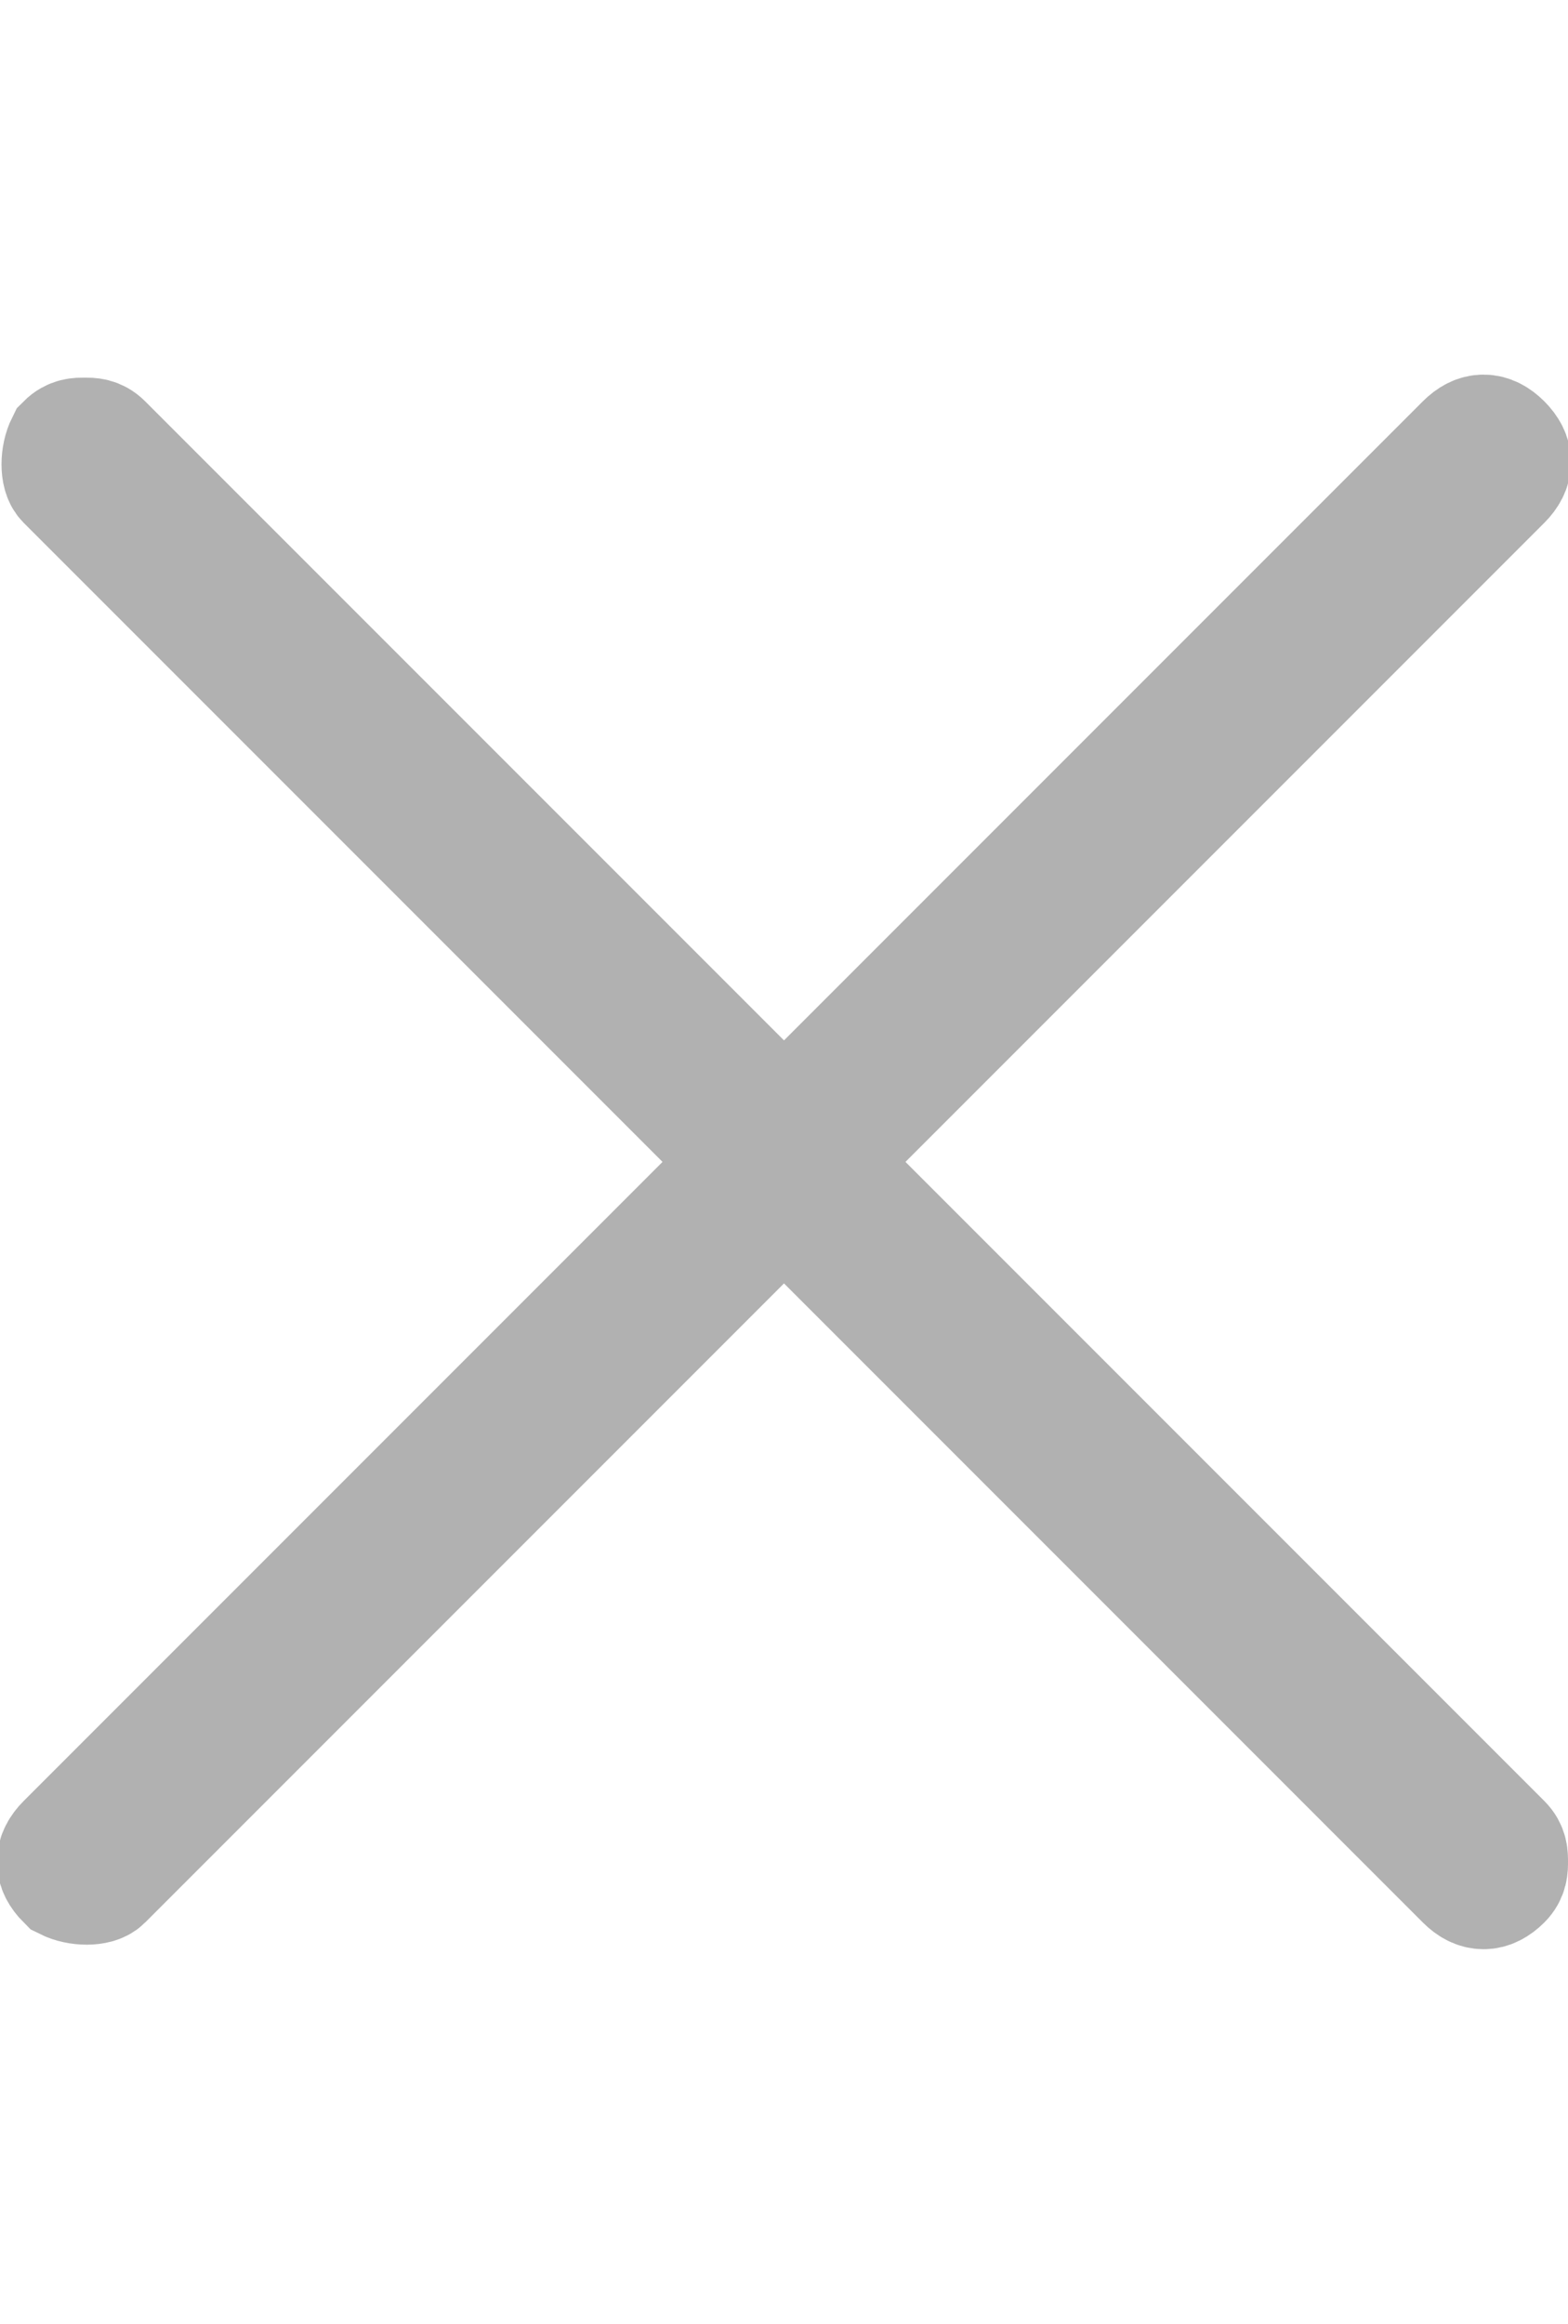 
<svg version="1.1" id="Layer_1" xmlns="http://www.w3.org/2000/svg" xmlns:xlink="http://www.w3.org/1999/xlink" x="0px" y="0px"
	 viewBox="0 0 26 26" style="enable-background:new 0 0 26 26;" xml:space="preserve" height="40" width="27">
<style type="text/css">
	.st0{fill:none;stroke:#b1b1b1;stroke-width:2;stroke-miterlimit:10;}
</style>
<path class="st0" d="M1.7,24.9L13,13.6l11.3,11.3c0.2,0.2,0.4,0.2,0.6,0c0.1-0.1,0.1-0.2,0.1-0.3s0-0.2-0.1-0.3L13.6,13l0.2-0.2
	L24.9,1.7c0.2-0.2,0.2-0.4,0-0.6c-0.2-0.2-0.4-0.2-0.6,0L13,12.4L1.7,1.1C1.6,1,1.5,1,1.4,1C1.3,1,1.2,1,1.1,1.1
	C1,1.3,1,1.6,1.1,1.7L12.4,13l-0.2,0.2L1.1,24.3c-0.2,0.2-0.2,0.4,0,0.6C1.3,25,1.6,25,1.7,24.9z"/>
</svg>

